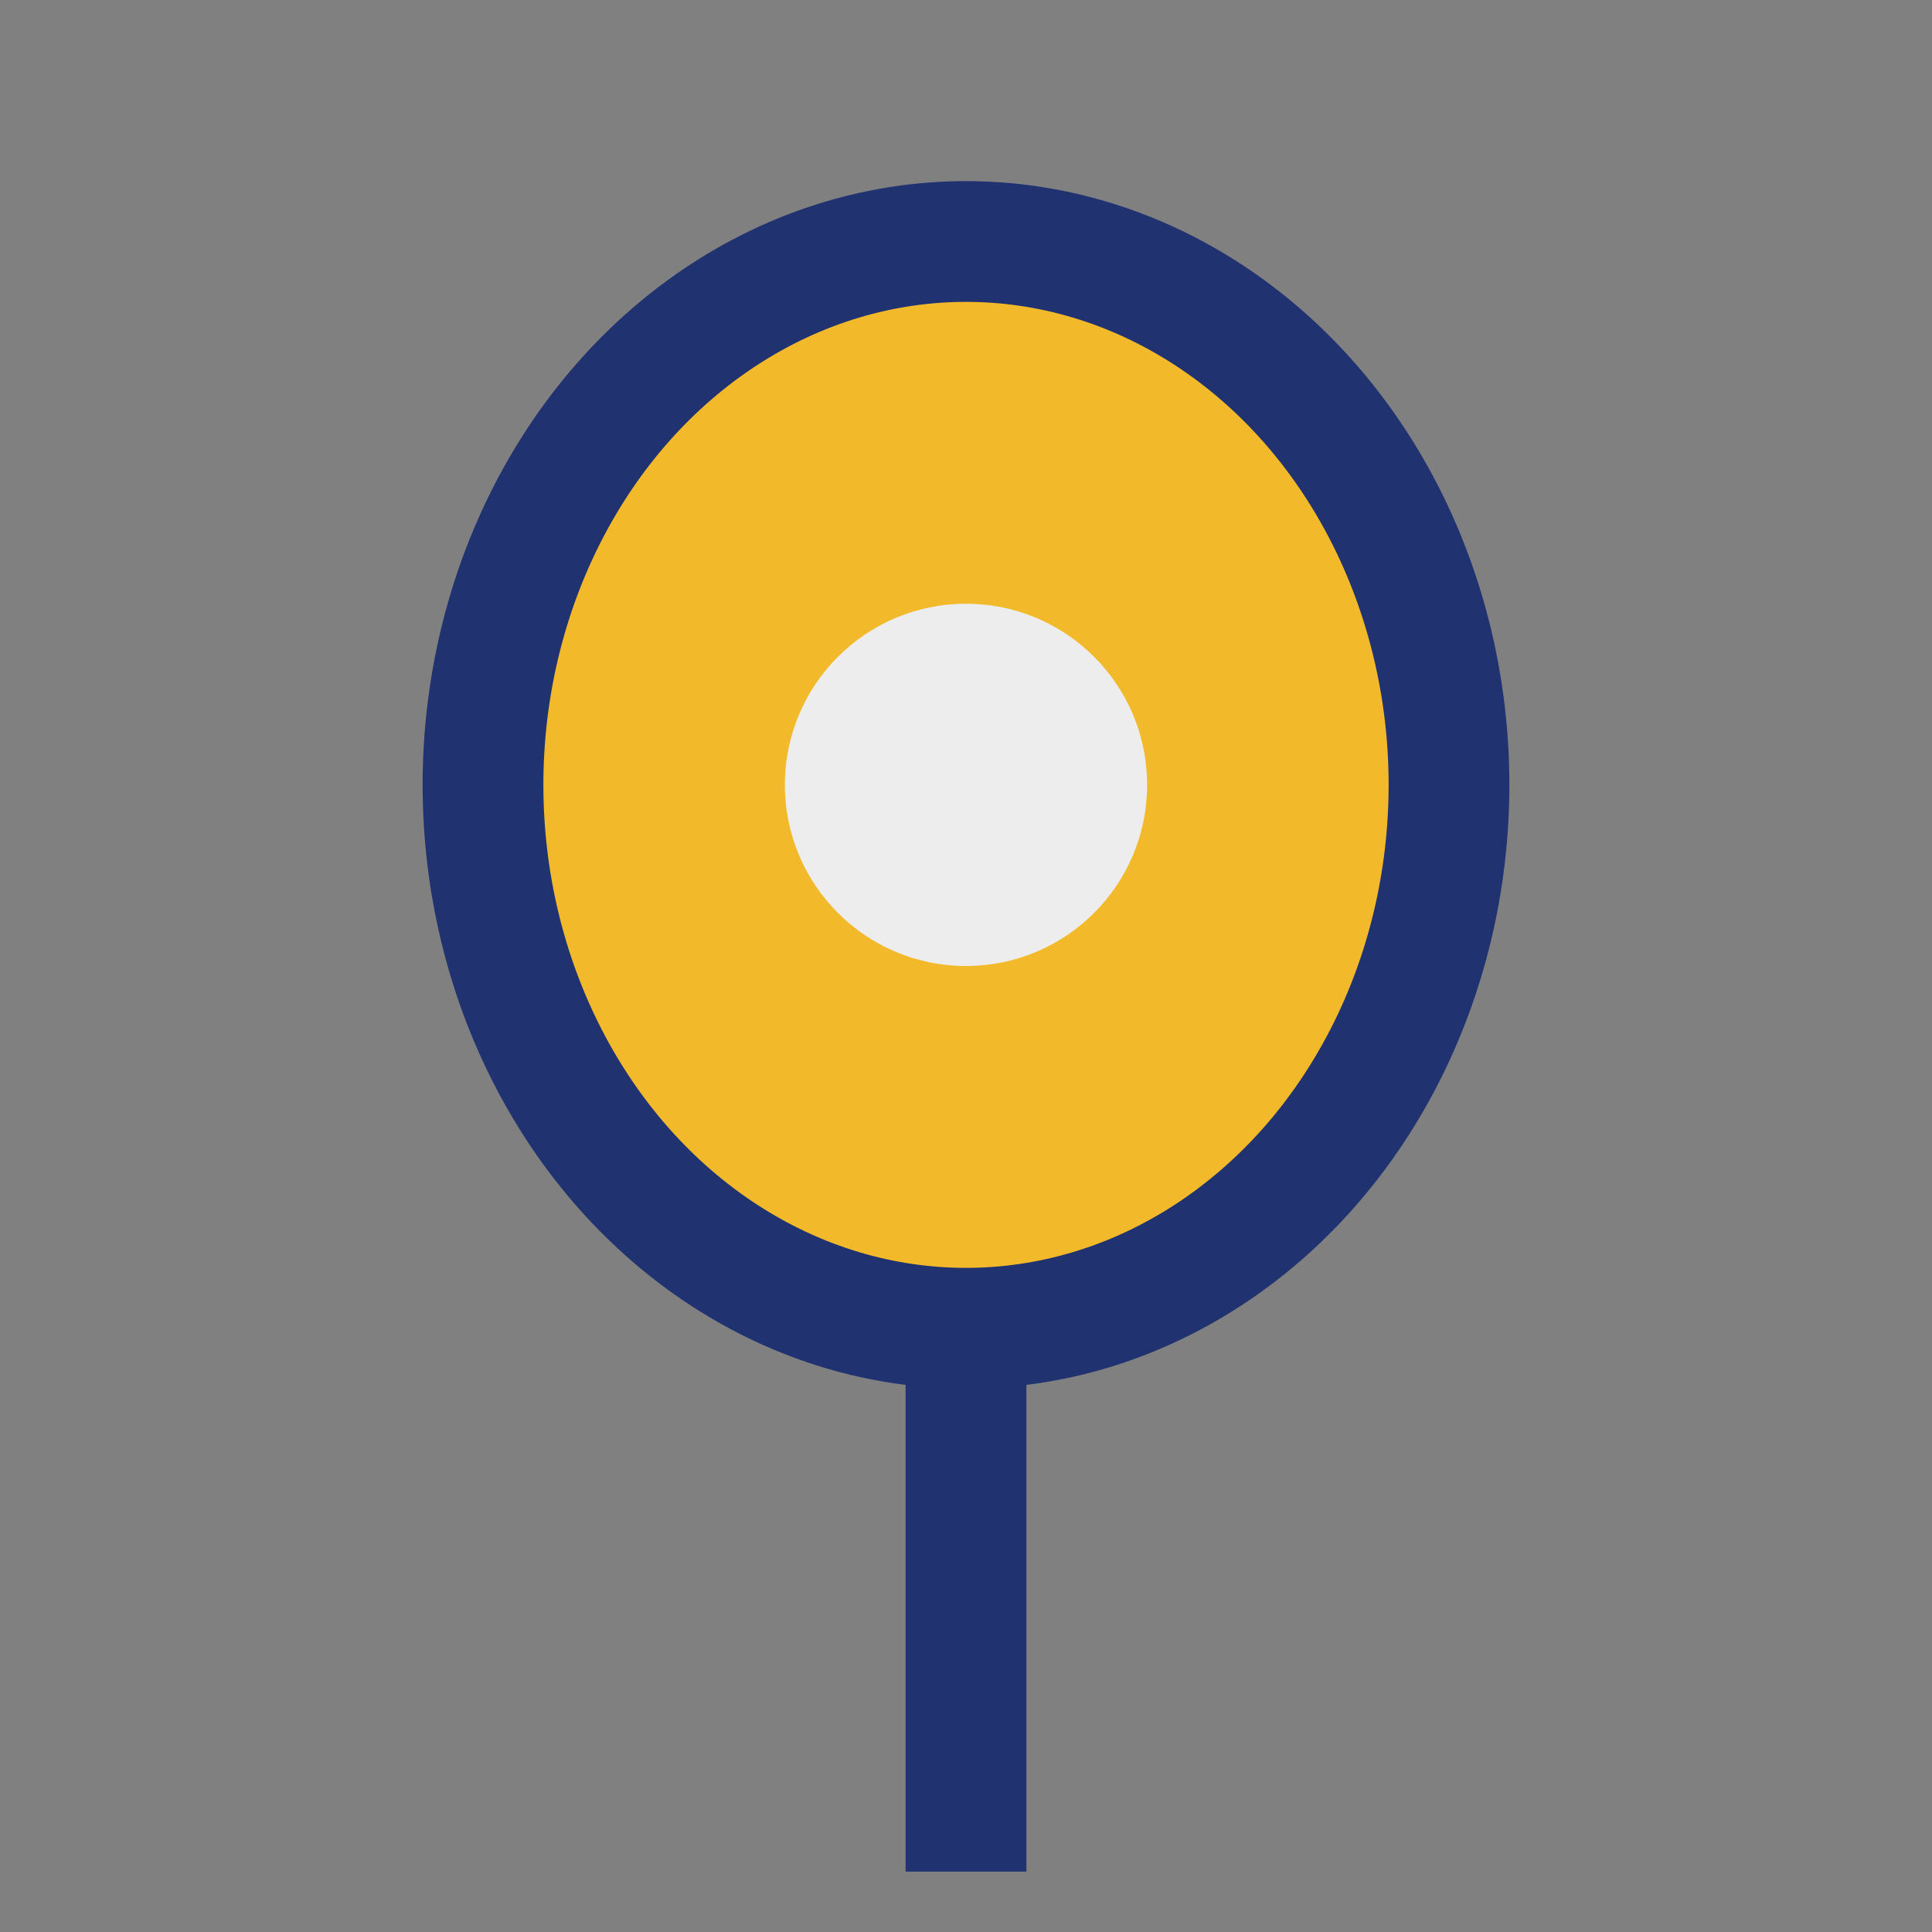 <?xml version="1.0" encoding="UTF-8"?>
<svg xmlns="http://www.w3.org/2000/svg" width="32" height="32" viewBox="0 0 32 32"><rect x="0" y="0" width="32" height="32" fill="#808080" stroke="none"/><ellipse cx="16" cy="13" rx="8" ry="9" fill="#F2B92B" stroke="#213271" stroke-width="2"/><circle cx="16" cy="13" r="3" fill="#EDEDED"/><path d="M16 22L16 31" stroke="#213271" stroke-width="2"/></svg>